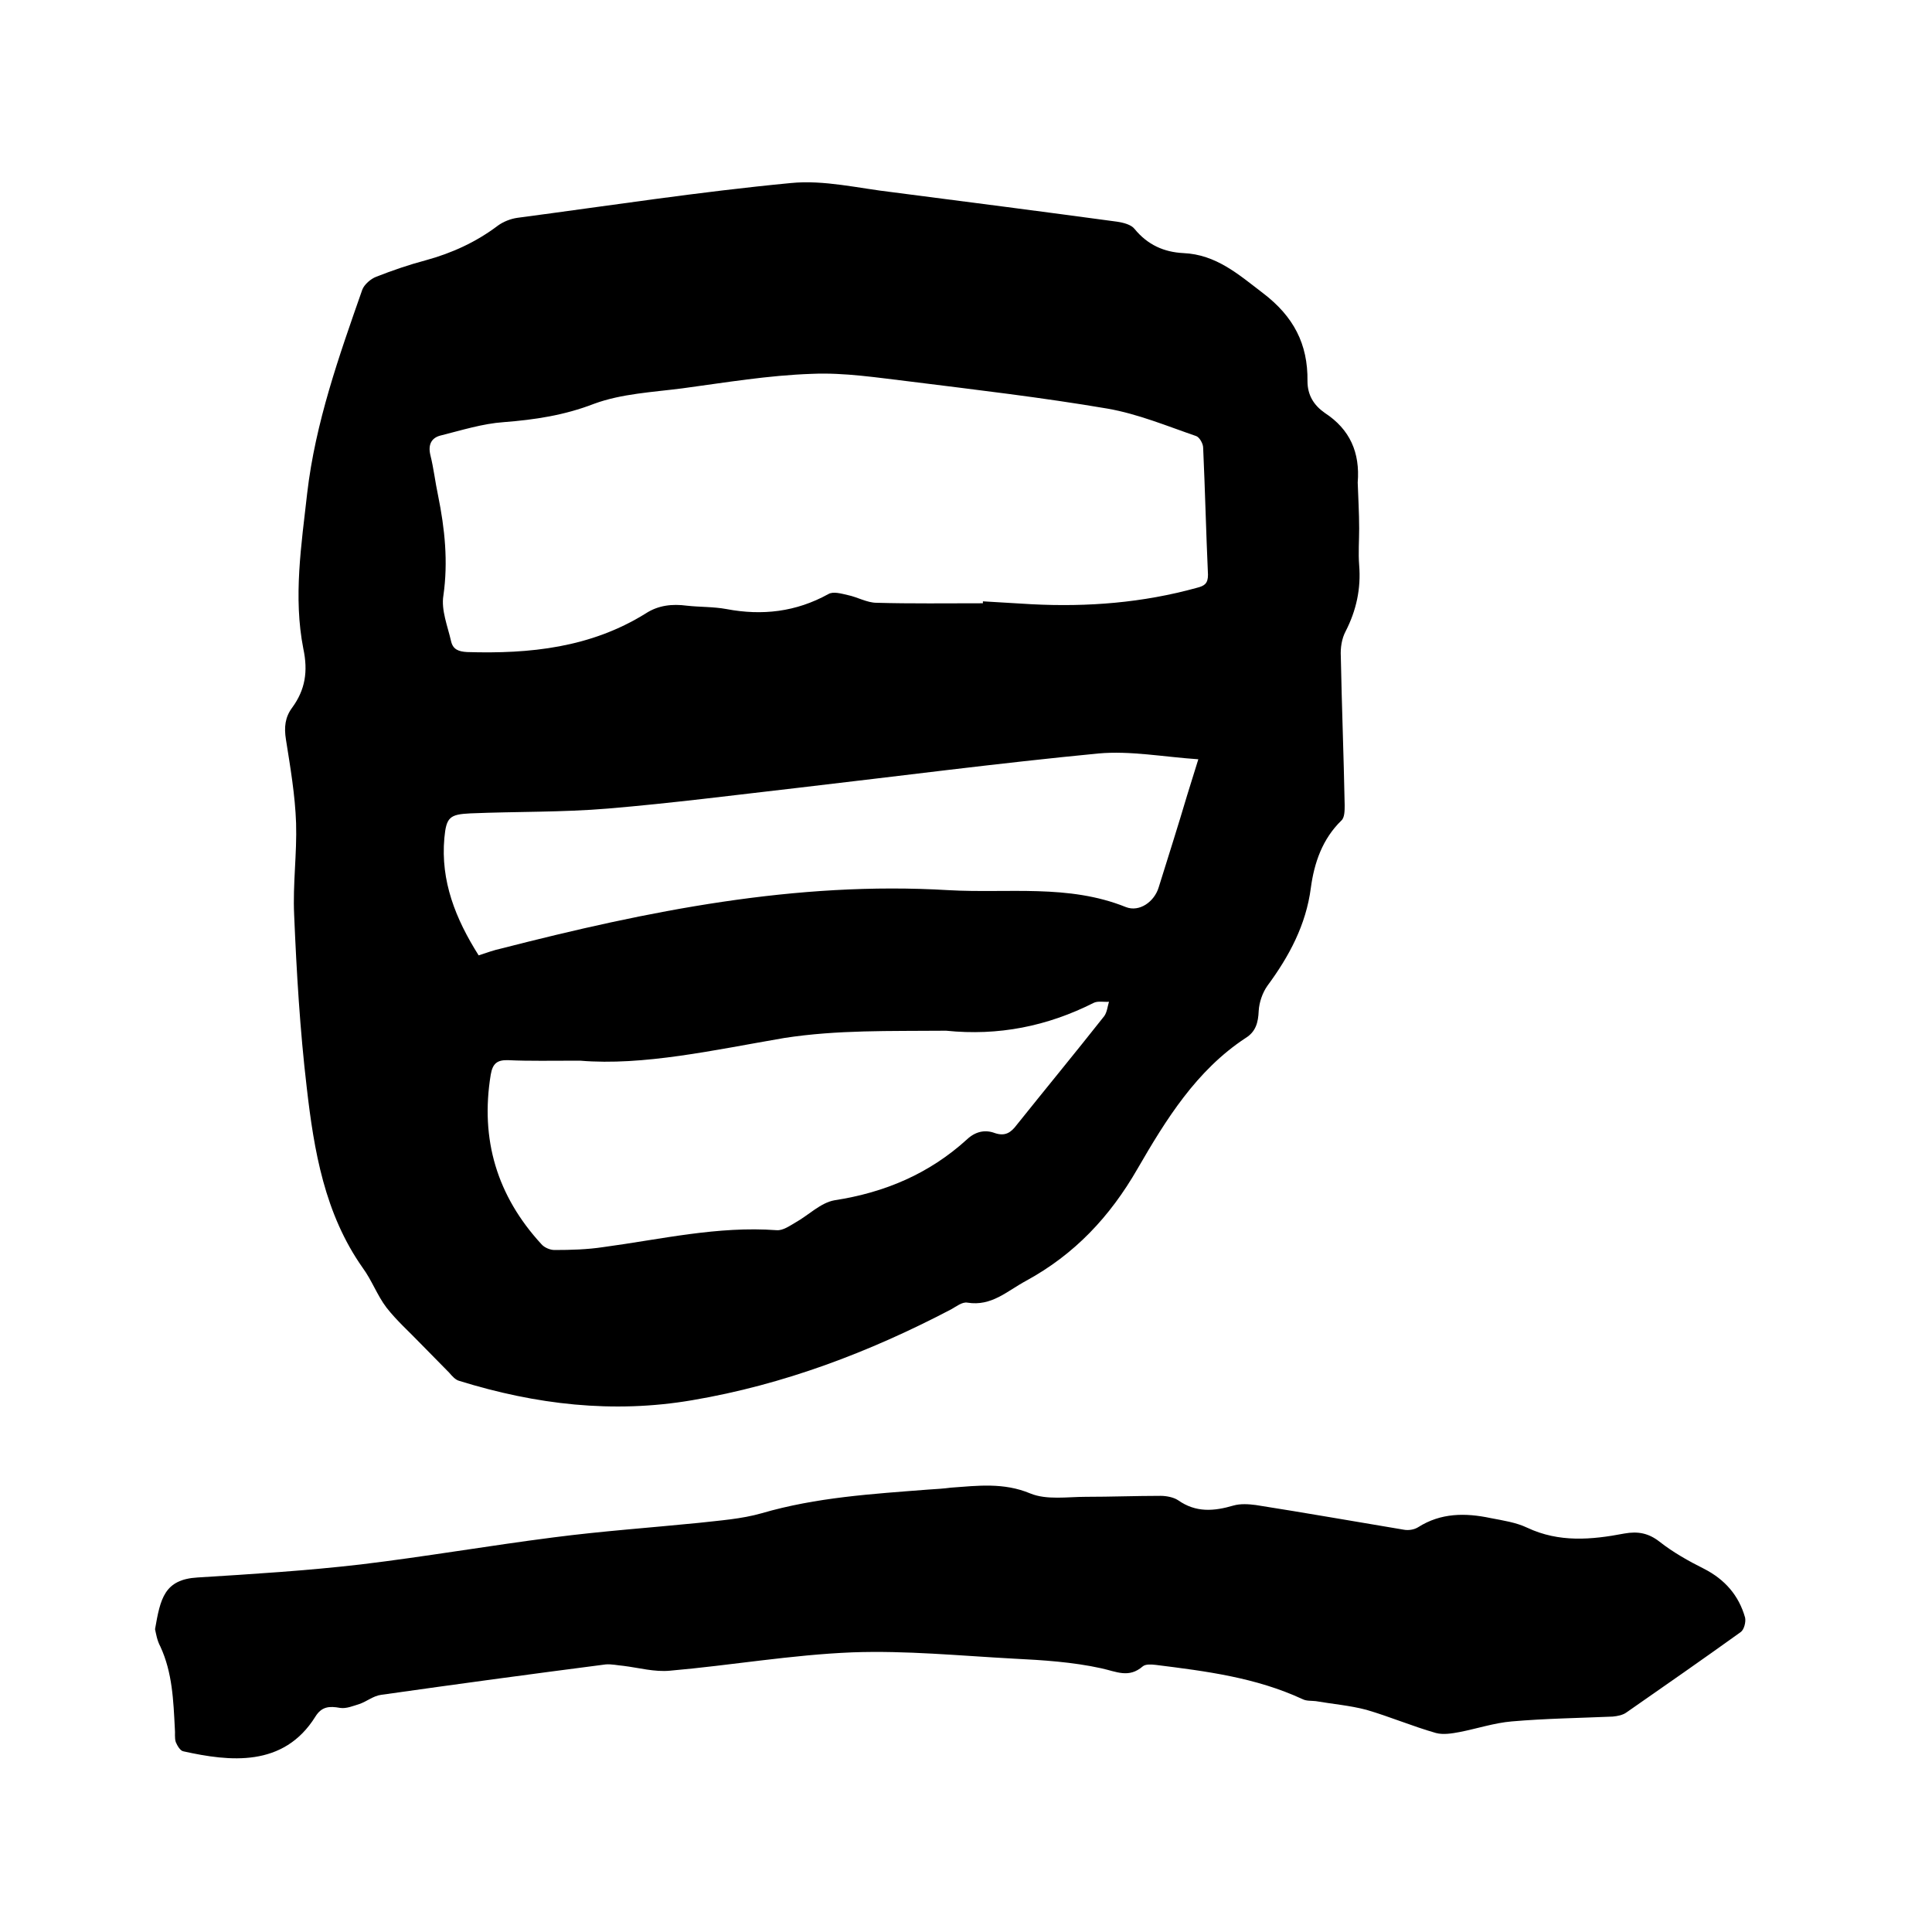 <svg enable-background="new 0 0 400 400" viewBox="0 0 400 400" xmlns="http://www.w3.org/2000/svg"><path d="m281.4 109.4c0 2.5-.2 5.1 0 7.6.4 4.9-.6 9.4-2.8 13.7-.8 1.5-1.1 3.4-1 5.2.2 10.3.6 20.5.8 30.8 0 1.1 0 2.6-.7 3.2-3.9 3.8-5.6 8.7-6.3 13.9-1 7.7-4.5 14.2-9 20.3-1 1.4-1.7 3.4-1.8 5.2-.1 2.4-.6 4.3-2.7 5.6-10.2 6.7-16.5 16.9-22.4 27.1-5.7 9.9-13 17.7-23.1 23.2-3.9 2.1-7.1 5.3-12.1 4.5-1.1-.2-2.3.8-3.4 1.4-17 8.9-34.7 15.6-53.6 18.8-16.4 2.8-32.4.9-48.2-4-.8-.2-1.5-1-2.1-1.7-2-2-3.9-4-5.9-6-2.4-2.5-5-4.8-7.1-7.5-1.9-2.5-3-5.6-4.9-8.2-7.9-11.2-10.1-24.3-11.6-37.4-1.4-11.9-2.1-23.8-2.6-35.7-.3-6.3.6-12.7.4-19-.2-5.8-1.2-11.6-2.1-17.3-.4-2.5-.2-4.6 1.3-6.6 2.7-3.7 3.3-7.5 2.3-12.2-2.1-10.7-.4-21.5.8-32.2 1.7-14.6 6.6-28.4 11.4-42.1.4-1.1 1.8-2.3 2.9-2.7 3.3-1.3 6.8-2.5 10.2-3.4 5.5-1.5 10.5-3.8 15-7.2 1.1-.8 2.6-1.4 4-1.6 18.9-2.5 37.7-5.4 56.6-7.2 6.9-.7 14.1 1.1 21.1 1.9 15.5 2 31 4 46.5 6.1 1.3.2 2.9.6 3.6 1.5 2.7 3.3 6.1 4.8 10.1 5 6.8.3 11.4 4.4 16.5 8.3 6.3 4.8 9.3 10.5 9.2 18.2 0 2.9 1.3 5 3.6 6.6 5.2 3.4 7.3 8.2 6.8 14.4.1 3.1.3 6.3.3 9.5zm-77.9 15.5c0-.1 0-.3 0-.4 3.4.2 6.8.4 10.1.6 11.6.6 23-.3 34.2-3.4 1.6-.4 2.3-.9 2.3-2.7-.4-8.8-.6-17.5-1-26.3 0-.8-.7-2.1-1.4-2.4-6.1-2.1-12.1-4.6-18.4-5.7-13.5-2.3-27.2-3.9-40.8-5.6-6.8-.8-13.7-1.9-20.4-1.6-9 .3-17.9 1.8-26.8 3-6.2.8-12.6 1.1-18.3 3.2-6.2 2.4-12.3 3.3-18.7 3.8-4.4.3-8.8 1.7-13.2 2.8-1.8.5-2.5 1.9-2 4 .7 2.8 1 5.6 1.6 8.4 1.4 6.9 2.1 13.7 1.1 20.7-.5 3 .9 6.4 1.6 9.5.4 1.7 1.6 2.1 3.3 2.2 13 .4 25.6-.9 37-8 2.6-1.7 5.5-2 8.5-1.6 2.7.3 5.5.2 8.2.7 7.4 1.4 14.4.6 21.1-3.1 1-.6 2.7-.1 4 .2 2 .4 4 1.6 6 1.6 7.1.2 14.6.1 22 .1zm-83.4 94.7c-6.1 0-10.5.1-14.8-.1-2.4-.1-3.3.7-3.7 3-2.2 13.4 1.3 25.1 10.5 35.1.6.7 1.8 1.2 2.7 1.2 3.4 0 6.8-.1 10.1-.6 11.9-1.6 23.7-4.4 35.9-3.5 1.3.1 2.7-.9 3.9-1.6 2.7-1.5 5.2-4.1 8.1-4.6 10.4-1.6 19.6-5.5 27.4-12.6 1.7-1.6 3.7-2.1 5.8-1.3 2.1.7 3.3-.1 4.5-1.7 6-7.5 12.1-14.9 18.1-22.5.6-.8.7-2 1-3-1 .1-2.2-.2-3.1.2-9.7 4.9-19.8 6.9-30.6 5.8-.2 0-.4 0-.6 0-11 .1-21.9-.2-32.9 1.5-14.6 2.5-29.2 5.8-42.3 4.7zm-21-21.8c1.8-.6 3.2-1.1 4.6-1.4 30.4-7.8 61-14 92.7-12.1 12.3.7 24.8-1.3 36.7 3.5 2.8 1.1 5.9-1.1 6.8-4.1 2-6.4 4-12.7 5.9-19.1.7-2.3 1.4-4.5 2.3-7.4-7.3-.5-14.1-1.8-20.7-1.2-20.7 2-41.4 4.7-62.1 7.1-13.1 1.5-26.3 3.2-39.4 4.3-9.5.8-19 .6-28.5 1-4.3.2-5 .8-5.4 5.1-.8 8.9 2.3 16.7 7.1 24.3z"/><path d="m32.1 337.3c1.1-6.3 1.9-10.3 8.8-10.7 11.3-.7 22.6-1.4 33.8-2.7 13.3-1.6 26.6-3.9 39.9-5.6 10-1.3 20-2 30-3 4.4-.5 8.9-.8 13.1-2 11.3-3.3 22.9-4 34.5-4.9 1.6-.1 3.2-.2 4.7-.4 5.5-.4 10.9-1.1 16.4 1.2 3.4 1.4 7.7.7 11.5.7 5.2 0 10.3-.2 15.5-.2 1.2 0 2.7.3 3.6.9 3.7 2.6 7.4 2.3 11.5 1.1 1.4-.4 3.1-.3 4.6-.1 10.2 1.6 20.4 3.4 30.6 5.1 1 .2 2.2 0 3-.5 4.7-3 9.8-3 15-1.9 2.6.5 5.3.9 7.6 2 6.6 3.1 13.3 2.5 20.1 1.2 2.8-.5 5-.1 7.3 1.7 2.8 2.2 6 4 9.2 5.6 4.3 2.2 7.2 5.5 8.5 10.1.2.9-.2 2.5-.9 3-7.8 5.6-15.7 11.1-23.6 16.6-.8.6-1.9.8-2.9.9-7 .3-14 .4-20.9 1-3.6.3-7.2 1.5-10.8 2.2-1.6.3-3.4.6-4.9.2-4.9-1.4-9.6-3.4-14.4-4.8-3.4-.9-7-1.2-10.5-1.8-.9-.1-1.9 0-2.7-.4-9.7-4.5-20-5.8-30.4-7.1-.9-.1-2.1-.2-2.7.3-2.9 2.5-5.4 1.1-8.6.4-5.9-1.3-12.1-1.7-18.2-2-11.1-.6-22.2-1.7-33.3-1.3-12.6.5-25.2 2.7-37.8 3.8-3.2.3-6.4-.6-9.6-1-1.2-.1-2.5-.4-3.7-.3-15.5 2-31 4.1-46.5 6.3-1.6.2-3 1.4-4.5 1.9-1.3.4-2.7 1-4 .8-2.2-.4-3.8-.3-5.1 1.8-6.6 10.6-17.8 9.3-27.3 7.2-.7-.1-1.3-1.2-1.6-1.9-.3-.9-.1-1.9-.2-2.8-.3-5.8-.5-11.6-3-17-.7-1.3-.9-2.7-1.1-3.6z"/></svg>